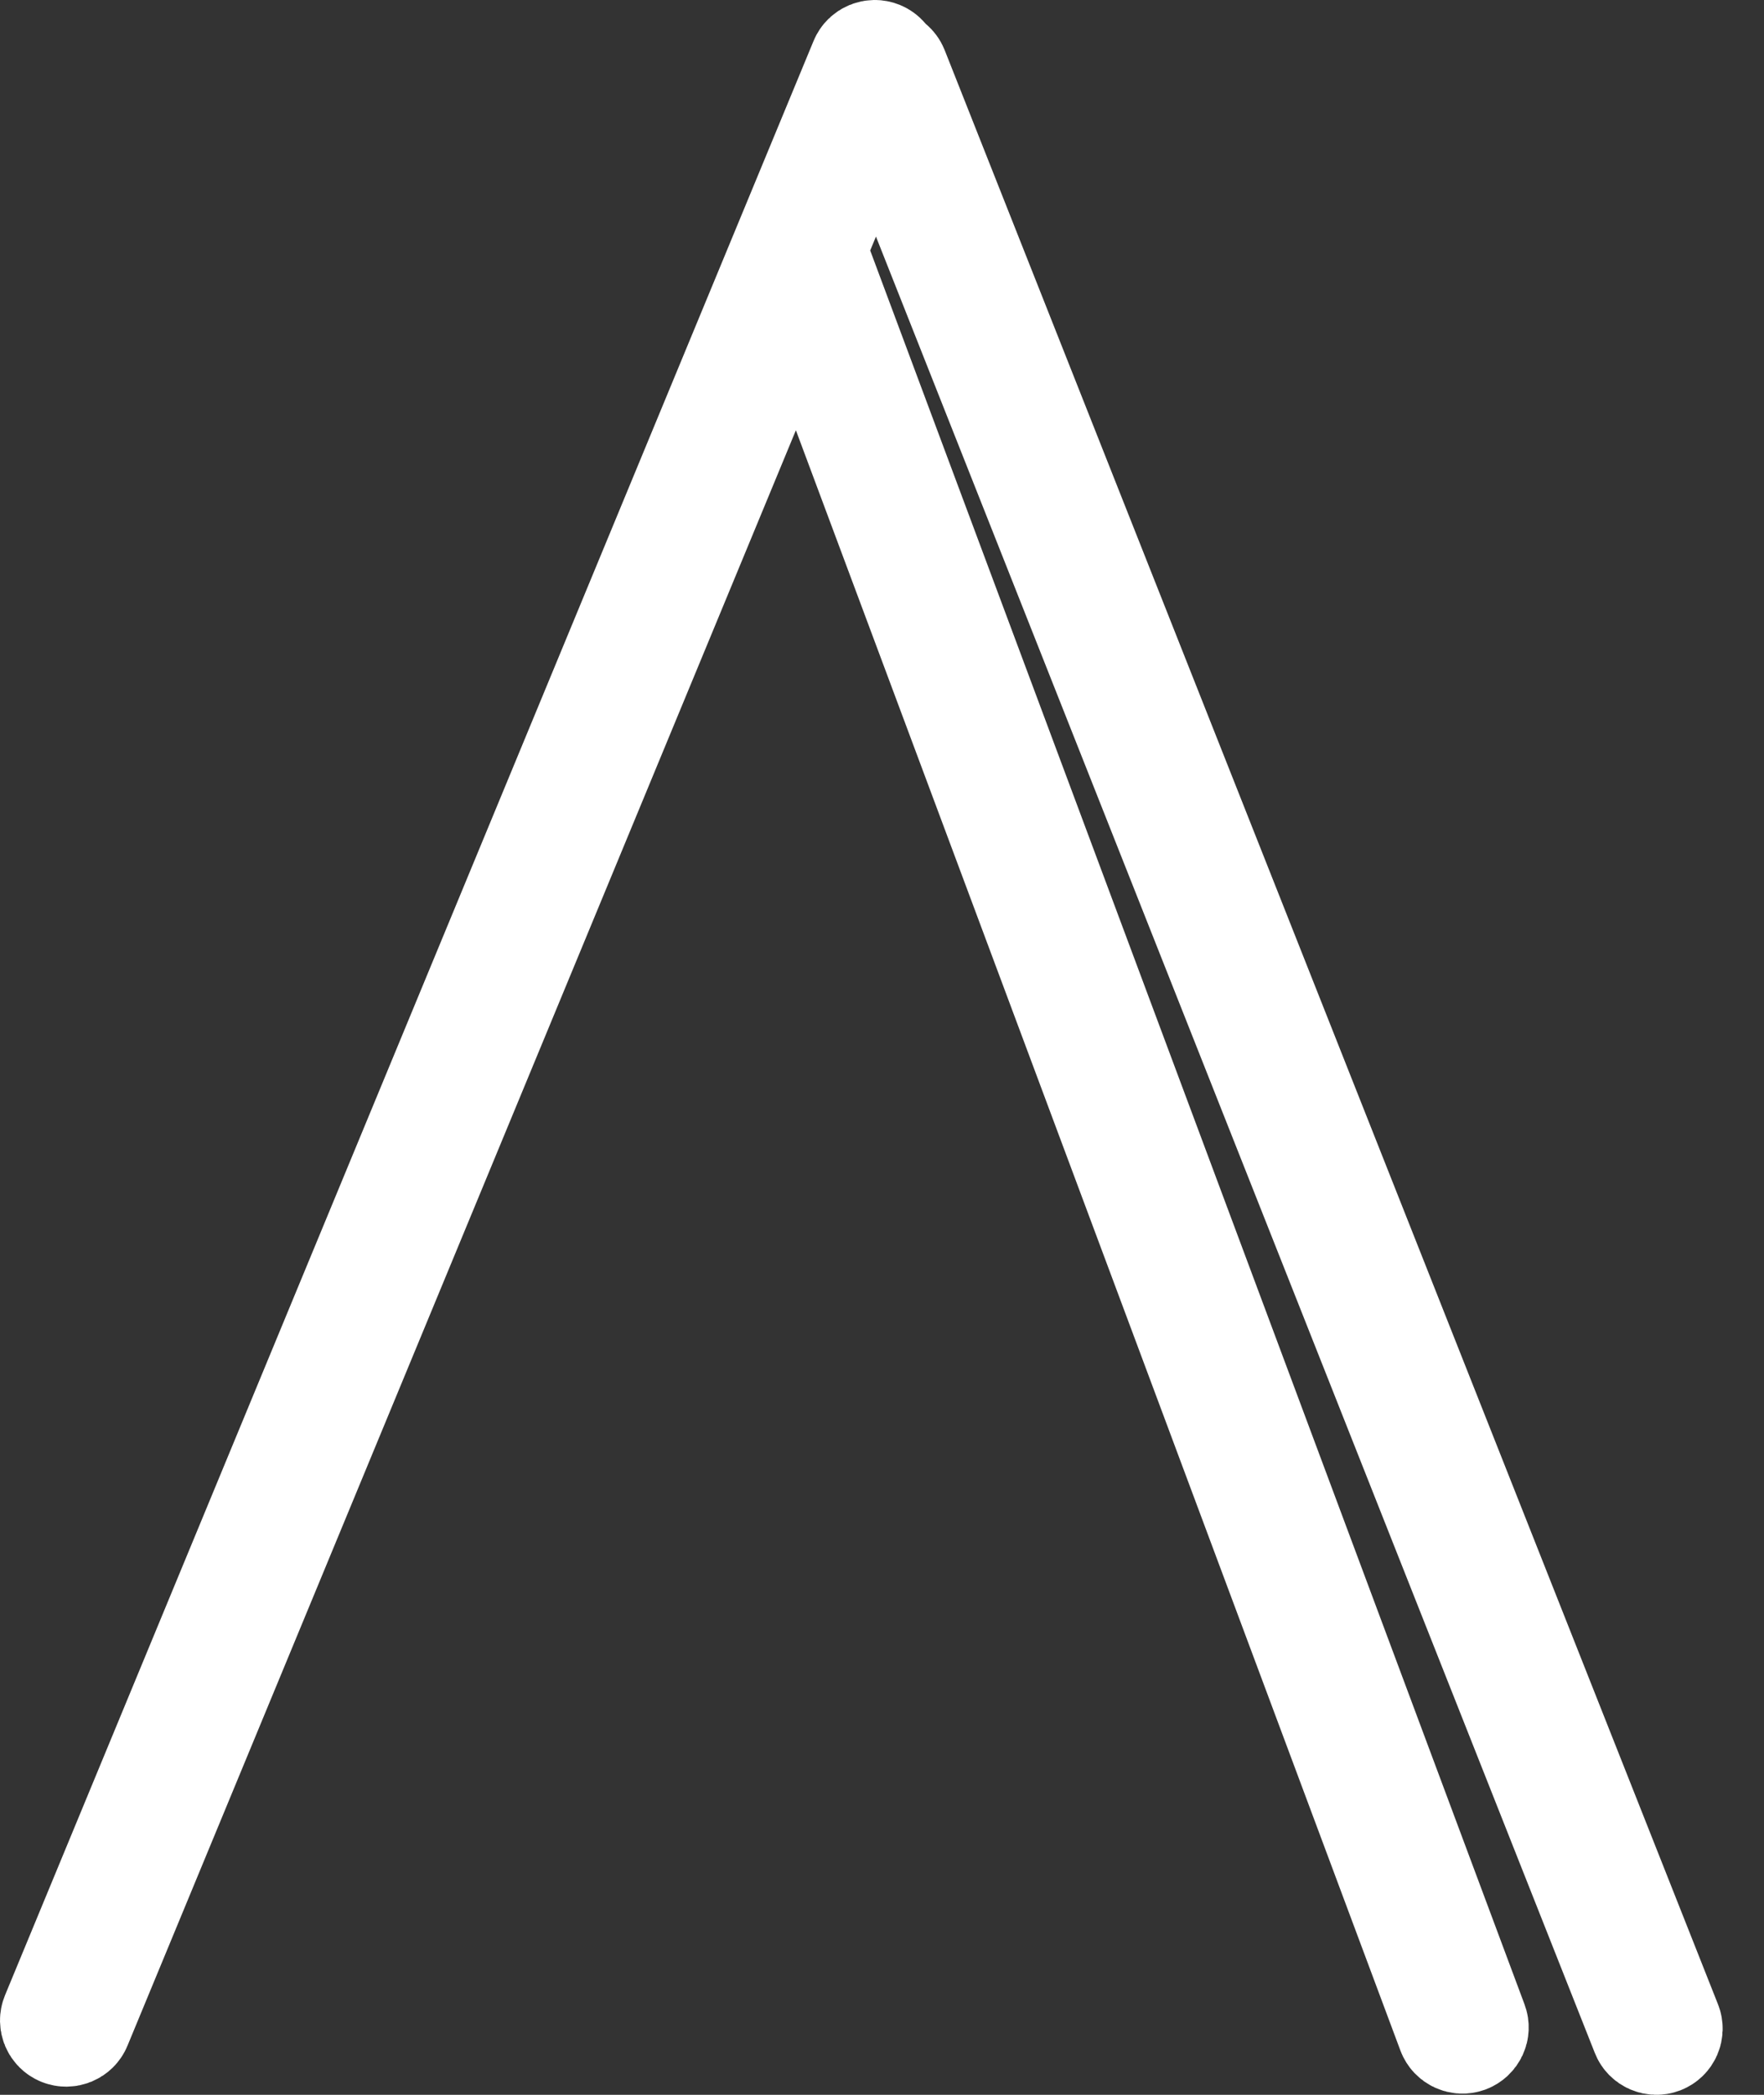 <?xml version="1.0" encoding="UTF-8"?> <svg xmlns="http://www.w3.org/2000/svg" width="32" height="38" viewBox="0 0 32 38" fill="none"><rect x="0" y="0" width="32" height="38" fill="#333333" stroke="none"/> <path d="M1.125 36.837C1.022 36.795 0.973 36.678 1.015 36.576L15.683 1.124C15.725 1.022 15.843 0.973 15.946 1.015C16.009 1.041 16.052 1.095 16.066 1.156C16.128 1.171 16.182 1.214 16.207 1.277L30.236 36.727C30.277 36.83 30.226 36.946 30.122 36.986C30.018 37.026 29.901 36.976 29.861 36.873L15.911 1.626L14.695 4.565C14.723 4.587 14.745 4.617 14.759 4.652L26.719 36.709C26.758 36.812 26.704 36.927 26.6 36.966C26.495 37.004 26.38 36.951 26.341 36.847L14.486 5.073L1.388 36.728C1.346 36.83 1.228 36.879 1.125 36.837Z" fill="white" stroke="white" stroke-width="2" stroke-linecap="round" stroke-linejoin="round"></path> </svg> 